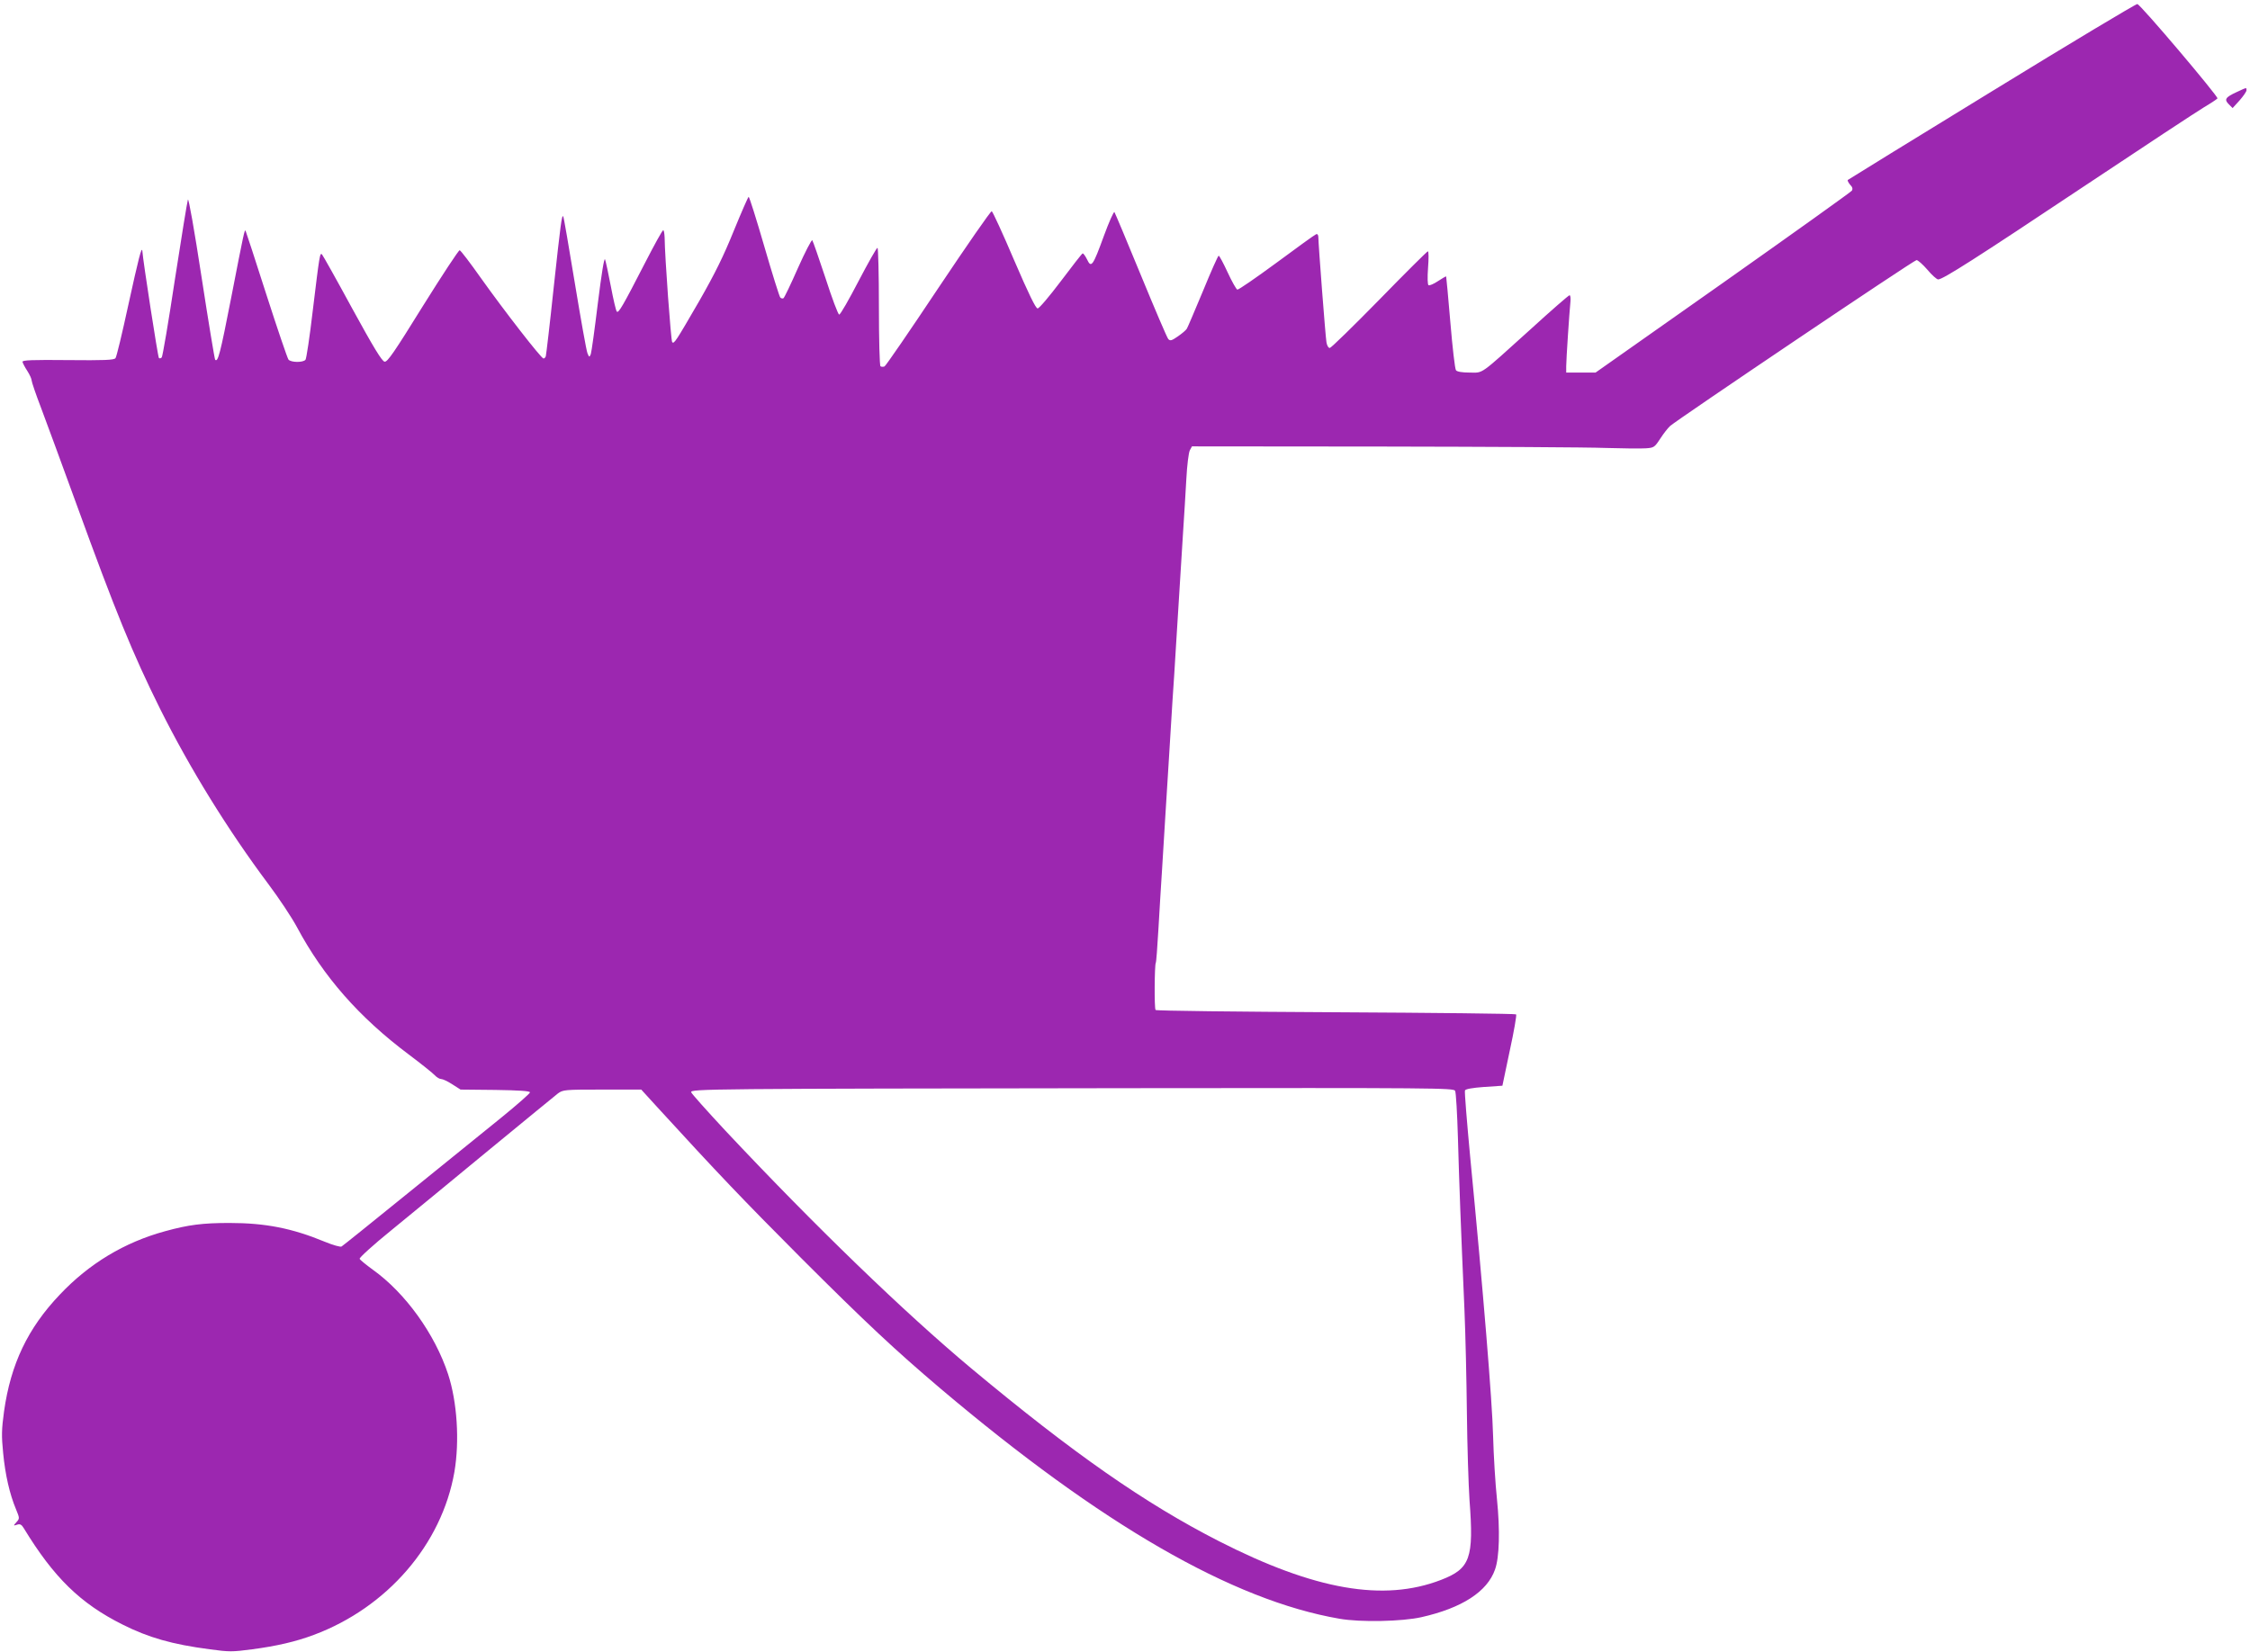 <?xml version="1.0" standalone="no"?>
<!DOCTYPE svg PUBLIC "-//W3C//DTD SVG 20010904//EN"
 "http://www.w3.org/TR/2001/REC-SVG-20010904/DTD/svg10.dtd">
<svg version="1.0" xmlns="http://www.w3.org/2000/svg"
 width="1280pt" height="940pt" viewBox="0 0 1280 940"
 preserveAspectRatio="xMidYMid meet">
<g transform="translate(0,940) scale(0.1,-0.1)"
fill="#9c27b0" stroke="none">
<path d="M11331 8880 c-447 -274 -816 -501 -819 -504 -3 -3 3 -15 13 -27 14
-14 16 -24 10 -34 -6 -8 -336 -244 -734 -525 l-724 -510 -84 0 -83 0 0 36 c0
39 18 307 24 367 2 20 0 37 -5 37 -5 0 -105 -87 -221 -193 -298 -269 -267
-247 -348 -247 -42 0 -71 5 -77 13 -6 6 -20 129 -32 272 -12 142 -23 260 -24
262 -2 1 -23 -11 -47 -27 -24 -16 -48 -26 -53 -23 -6 3 -7 44 -3 99 4 52 4 94
-1 94 -4 0 -129 -124 -276 -275 -148 -151 -275 -275 -282 -275 -8 0 -16 14
-19 33 -6 36 -46 559 -46 596 0 15 -5 21 -13 18 -8 -3 -109 -76 -225 -162
-117 -86 -217 -155 -223 -153 -6 2 -31 46 -55 98 -24 52 -47 95 -51 95 -4 0
-44 -90 -89 -200 -46 -110 -87 -207 -92 -215 -5 -9 -28 -28 -51 -44 -36 -25
-44 -27 -55 -15 -7 8 -77 172 -156 364 -79 193 -147 354 -150 358 -4 5 -31
-56 -60 -135 -63 -173 -72 -185 -96 -134 -10 20 -21 35 -25 34 -5 -2 -60 -73
-124 -158 -65 -86 -123 -155 -132 -155 -11 0 -50 80 -134 275 -64 151 -122
276 -127 278 -6 2 -142 -195 -304 -437 -161 -242 -299 -443 -306 -446 -8 -3
-18 -3 -23 1 -5 3 -9 150 -9 340 0 184 -4 334 -8 334 -5 0 -53 -85 -108 -190
-54 -104 -103 -190 -110 -190 -6 0 -41 93 -78 208 -38 114 -71 210 -75 215 -4
4 -41 -67 -82 -159 -40 -91 -77 -168 -82 -171 -5 -3 -13 -1 -18 4 -5 5 -46
136 -91 291 -45 155 -85 282 -89 282 -3 0 -41 -87 -84 -192 -59 -146 -107
-243 -196 -399 -135 -233 -144 -247 -155 -236 -7 7 -42 487 -43 595 -1 23 -4
42 -8 42 -5 0 -50 -82 -102 -183 -129 -251 -152 -290 -162 -280 -5 5 -20 70
-34 144 -14 73 -29 143 -33 153 -5 12 -20 -82 -41 -250 -18 -148 -36 -278 -40
-289 -8 -19 -9 -19 -19 5 -6 14 -38 194 -72 400 -34 206 -63 377 -66 379 -8 8
-14 -36 -54 -404 -22 -209 -43 -386 -45 -392 -2 -7 -8 -13 -13 -13 -13 0 -224
272 -357 459 -60 85 -114 156 -120 157 -5 2 -99 -141 -209 -317 -163 -263
-202 -320 -218 -317 -15 2 -63 81 -184 302 -89 164 -167 303 -172 308 -12 12
-14 0 -53 -322 -17 -146 -36 -271 -41 -277 -14 -17 -83 -16 -97 1 -6 8 -63
175 -126 371 -63 197 -116 359 -118 362 -6 6 -8 -1 -82 -382 -62 -317 -75
-368 -91 -352 -3 3 -38 214 -77 468 -42 274 -74 454 -78 443 -4 -11 -37 -215
-74 -454 -36 -239 -70 -439 -75 -444 -5 -5 -13 -7 -16 -3 -6 6 -91 557 -94
607 -3 36 -22 -41 -81 -310 -34 -157 -66 -291 -72 -298 -9 -11 -63 -13 -271
-11 -200 2 -260 0 -258 -10 1 -6 13 -30 27 -51 14 -22 25 -46 25 -55 0 -8 24
-79 54 -157 30 -79 120 -325 201 -547 222 -611 319 -849 476 -1165 171 -342
385 -688 616 -997 60 -80 133 -190 162 -244 150 -281 353 -513 636 -725 72
-54 139 -108 149 -119 11 -12 27 -21 36 -21 9 0 37 -13 63 -30 l47 -30 198 -2
c135 -2 197 -6 197 -14 0 -6 -74 -71 -165 -145 -91 -73 -329 -266 -530 -429
-201 -163 -370 -299 -377 -303 -6 -4 -49 8 -95 27 -186 77 -338 107 -543 107
-151 0 -232 -10 -366 -47 -231 -63 -432 -184 -599 -361 -182 -191 -279 -395
-317 -664 -14 -104 -15 -138 -5 -238 12 -124 37 -233 73 -319 21 -51 21 -53 3
-73 -19 -21 -19 -22 3 -15 17 6 26 1 39 -21 170 -279 321 -427 561 -547 147
-74 282 -113 497 -141 109 -15 128 -15 240 0 138 18 250 44 351 82 418 156
728 515 800 927 30 176 16 398 -36 557 -75 228 -243 462 -428 594 -38 28 -72
55 -75 62 -3 6 77 79 182 164 103 84 351 288 552 454 200 165 378 310 394 323
29 21 37 22 252 22 l222 0 93 -102 c344 -376 485 -524 814 -854 368 -368 537
-526 795 -745 916 -775 1661 -1205 2270 -1310 119 -21 357 -16 467 9 230 52
374 145 418 271 25 69 29 224 11 401 -9 85 -19 247 -22 360 -5 198 -56 819
-130 1584 -19 203 -33 374 -30 381 3 8 41 15 109 20 l104 7 42 200 c24 110 40
203 36 206 -4 4 -465 9 -1025 12 -560 3 -1022 8 -1026 13 -8 7 -6 255 1 268 3
3 9 89 15 190 6 101 15 256 21 344 5 88 14 228 19 310 5 83 14 227 20 320 6
94 15 240 20 325 6 85 15 226 20 313 14 223 28 445 40 642 6 94 15 233 19 310
4 77 13 150 20 163 l12 22 1087 -1 c598 -1 1168 -4 1267 -8 98 -3 201 -4 228
-2 46 3 50 6 82 55 18 28 43 60 56 72 46 40 1387 944 1402 944 8 0 36 -25 62
-55 25 -30 53 -55 61 -55 27 0 215 120 830 530 336 224 643 426 683 450 39 23
73 46 76 50 6 10 -438 535 -456 537 -8 1 -380 -222 -828 -497z m-3053 -5687
c5 -10 12 -130 16 -268 7 -250 16 -497 37 -975 6 -140 12 -406 14 -590 2 -184
9 -408 15 -498 25 -329 4 -388 -162 -452 -326 -126 -718 -58 -1263 220 -421
215 -827 498 -1410 984 -378 316 -887 807 -1400 1354 -104 112 -191 209 -193
217 -4 19 90 20 2500 23 1741 2 1838 1 1846 -15z"/>
<path d="M12724 8876 c-65 -30 -72 -42 -44 -70 l21 -21 40 44 c21 24 39 50 39
57 0 17 4 18 -56 -10z"/>
</g>
</svg>
